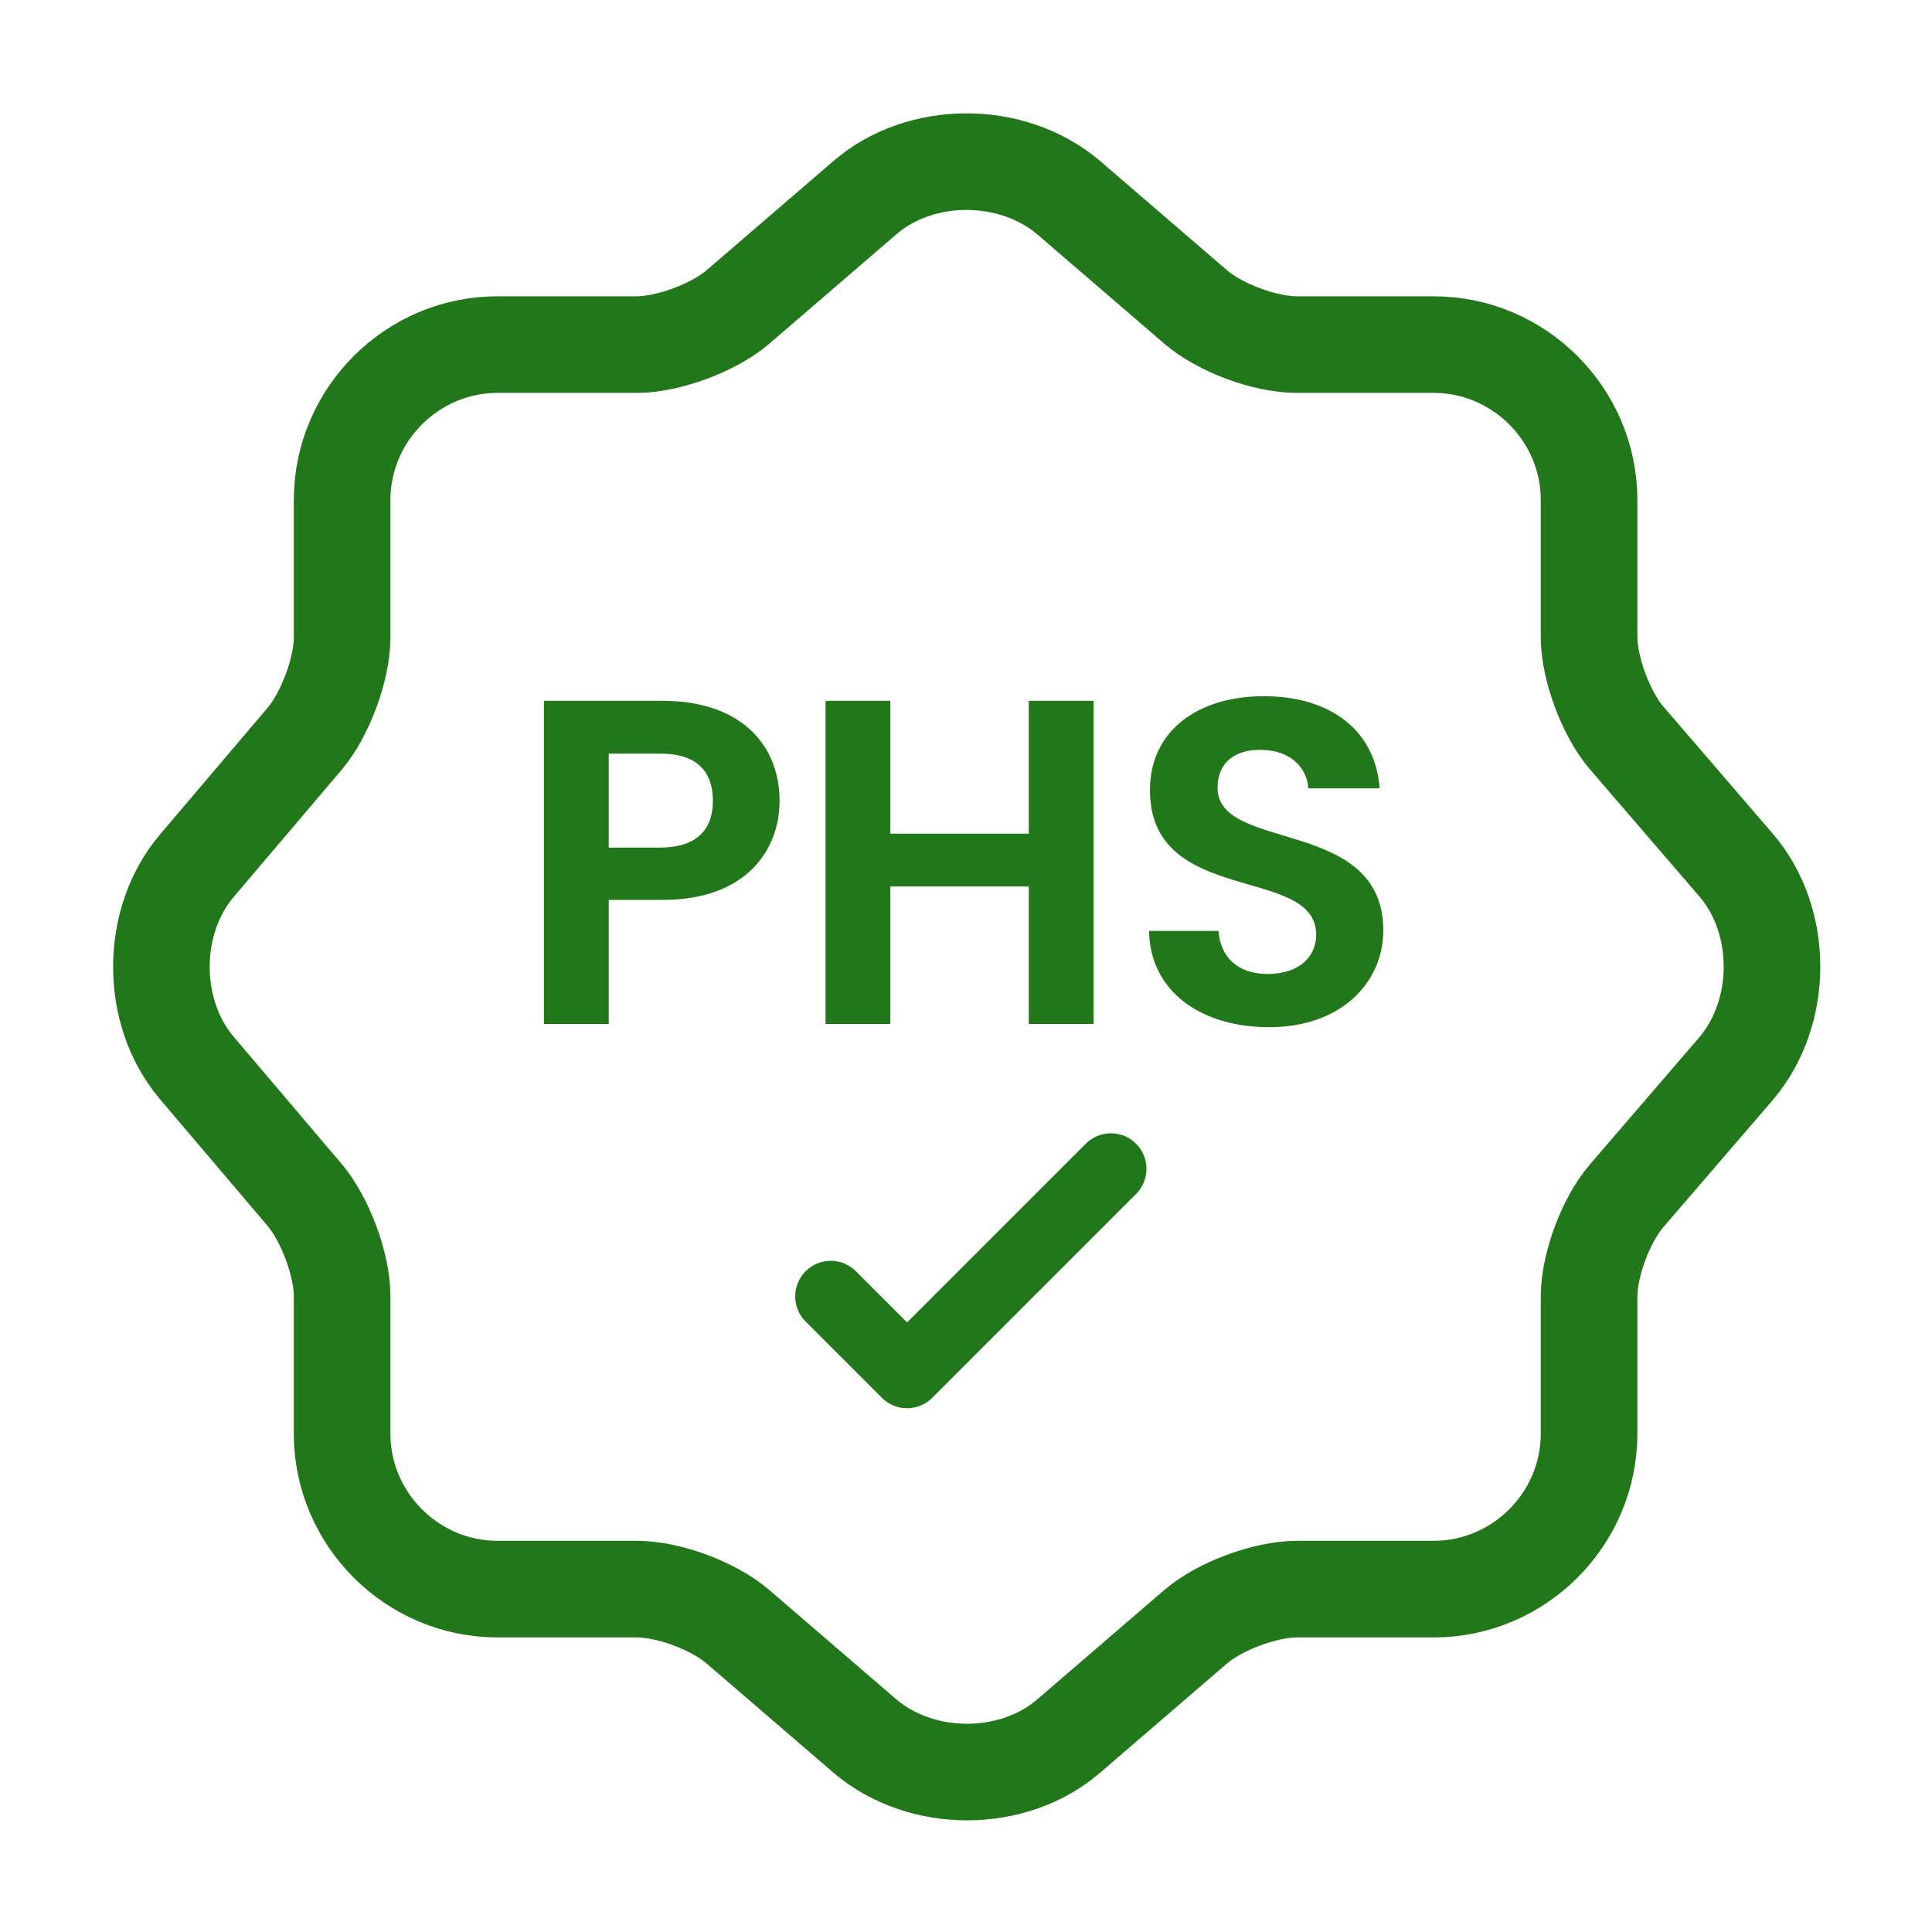 <svg width="200" height="200" viewBox="0 0 200 200" fill="none" xmlns="http://www.w3.org/2000/svg">
<path d="M89.582 20.422C95.332 15.505 104.749 15.505 110.582 20.422L123.749 31.756C126.249 33.923 130.916 35.672 134.249 35.672H148.416C157.249 35.672 164.499 42.922 164.499 51.755V65.923C164.499 69.173 166.249 73.923 168.416 76.423L179.749 89.589C184.666 95.339 184.666 104.756 179.749 110.589L168.416 123.755C166.249 126.255 164.499 130.922 164.499 134.255V148.423C164.499 157.256 157.249 164.506 148.416 164.506H134.249C130.999 164.506 126.249 166.255 123.749 168.422L110.582 179.755C104.832 184.672 95.416 184.672 89.582 179.755L76.416 168.422C73.916 166.255 69.249 164.506 65.916 164.506H51.499C42.666 164.506 35.416 157.256 35.416 148.423V134.172C35.416 130.922 33.666 126.255 31.583 123.755L20.332 110.506C15.499 104.756 15.499 95.422 20.332 89.672L31.583 76.423C33.666 73.923 35.416 69.256 35.416 66.006V51.755C35.416 42.922 42.666 35.672 51.499 35.672H65.916C69.166 35.672 73.916 33.923 76.416 31.756L89.582 20.422Z" stroke="#23771B" stroke-width="10" stroke-linecap="round" stroke-linejoin="round"/>
<path d="M63.016 87.742V78.014H68.335C72.121 78.014 73.798 79.835 73.798 82.902C73.798 85.873 72.121 87.742 68.335 87.742H63.016ZM80.699 82.902C80.699 77.103 76.673 72.55 68.623 72.55H56.307V106H63.016V93.157H68.623C77.249 93.157 80.699 87.981 80.699 82.902ZM106.5 106H113.209V72.55H106.5V86.304H92.171V72.55H85.462V106H92.171V91.767H106.5V106ZM143.198 96.32C143.198 84.531 126.042 88.269 126.042 81.56C126.042 78.828 128.007 77.534 130.643 77.63C133.518 77.678 135.291 79.403 135.435 81.608H142.815C142.384 75.57 137.687 72.071 130.835 72.071C123.934 72.071 119.046 75.713 119.046 81.751C118.998 93.876 136.25 89.515 136.25 96.751C136.25 99.147 134.381 100.824 131.218 100.824C128.103 100.824 126.33 99.051 126.138 96.368H118.95C119.046 102.693 124.413 106.335 131.362 106.335C138.981 106.335 143.198 101.591 143.198 96.32Z" fill="#23771B"/>
<path d="M86 134.2L93.9 142.1L115 121" stroke="#23771B" stroke-width="7.36" stroke-linecap="round" stroke-linejoin="round"/>
</svg>
